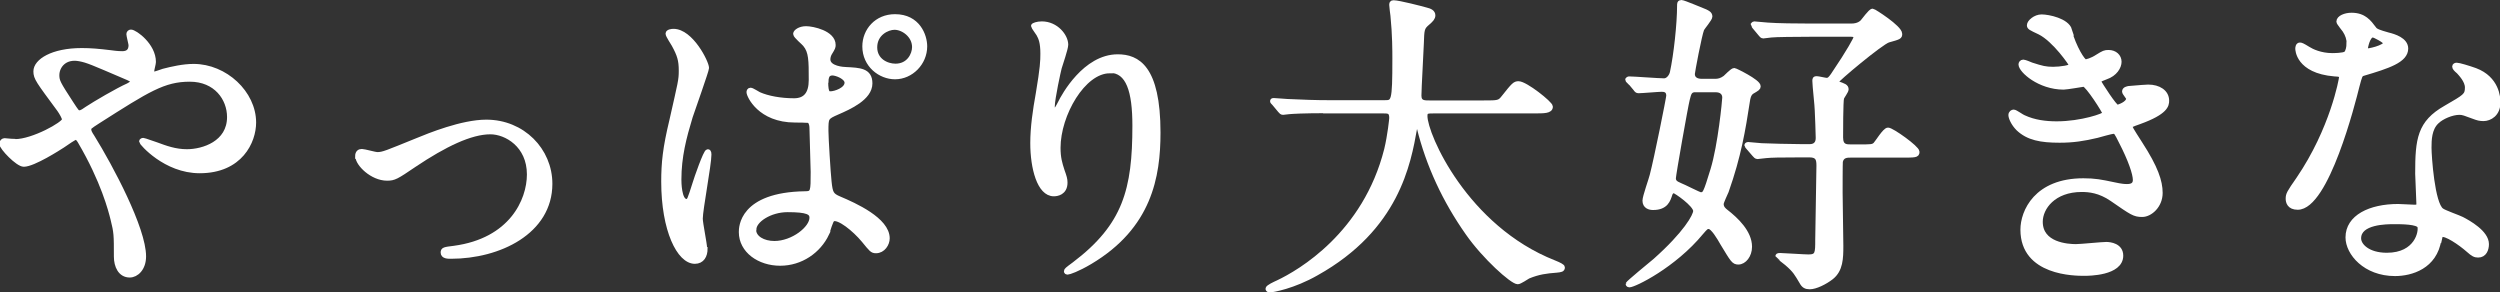 <?xml version="1.0" encoding="UTF-8"?>
<svg id="_レイヤー_2" data-name="レイヤー 2" xmlns="http://www.w3.org/2000/svg" viewBox="0 0 104.05 12.16">
  <rect x="0" y="0" width="104.05" height="12.16" fill="#333333" stroke="none"/>
  <defs>
    <style>
      .cls-1 {
        fill: #fff;
        stroke: #fff;
        stroke-miterlimit: 10;
        stroke-width: .2px;
      }
    </style>
  </defs>
  <g id="_レイヤー_1-2" data-name="レイヤー 1">
    <g>
      <path class="cls-1" d="m.63,5.89c.74,0,2.05-.73,2.05-.91,0-.09-.12-.29-.21-.42-.87-1.18-.98-1.31-.98-1.59,0-.42.69-.87,1.91-.87.4,0,.71.03,1.21.09.27.04.44.04.48.04.22,0,.36-.1.36-.35,0-.06-.09-.39-.09-.46,0-.05.04-.09.09-.09.16,0,.94.55.94,1.25,0,.07-.07.31-.07.38,0,.04.01.12.09.12.06,0,.33-.1.39-.12.35-.09.82-.2,1.26-.2,1.31,0,2.5,1.11,2.5,2.34,0,.78-.55,2.01-2.25,2.01-1.43,0-2.42-1.17-2.42-1.22,0-.04.04-.05.08-.05.03,0,.47.16.54.18.38.14.78.29,1.27.29.68,0,1.77-.35,1.77-1.44,0-.77-.56-1.57-1.65-1.57s-1.75.43-3.81,1.74c-.39.25-.39.26-.39.35,0,.08.04.16.14.31.78,1.26,2.14,3.82,2.14,4.97,0,.51-.31.78-.58.78-.39,0-.56-.38-.56-.77,0-.91,0-1-.14-1.56-.09-.36-.4-1.59-1.37-3.24-.05-.08-.1-.16-.18-.16-.06,0-.36.21-.55.34-.14.09-1.21.78-1.61.78-.25,0-.92-.7-.92-.86,0-.08.07-.13.12-.13s.25.03.42.03Zm1.74-2.77c0,.26.05.35.59,1.18.23.35.25.39.35.39.09,0,.21-.09.31-.16.35-.23,1.27-.77,1.72-.97.13-.07.18-.12.18-.18,0-.05-.04-.08-.4-.23-1.24-.53-1.48-.64-1.81-.7-.62-.12-.94.3-.94.68Z"/>
      <path class="cls-1" d="m14.88,6.51c0-.16.08-.21.18-.21s.55.13.64.13c.25,0,.39-.07,1.65-.58.51-.21,1.88-.77,2.89-.77,1.51,0,2.65,1.17,2.65,2.57,0,2-2.12,3.02-4.12,3.02-.13,0-.33,0-.33-.16,0-.12.05-.13.46-.18,2.38-.32,3.13-1.98,3.13-3.07,0-1.22-.96-1.77-1.62-1.77-.82,0-1.9.52-3.17,1.37-.75.51-.84.56-1.13.56-.62,0-1.22-.6-1.22-.91Z"/>
      <path class="cls-1" d="m29.35,10.35c0,.29-.13.53-.43.53-.65,0-1.3-1.3-1.3-3.32,0-.77.06-1.39.34-2.55.36-1.6.39-1.66.39-2.07,0-.44-.07-.66-.3-1.08-.04-.08-.25-.38-.25-.46s.16-.1.23-.1c.73,0,1.38,1.3,1.38,1.53,0,.1-.57,1.7-.68,2.03-.26.86-.47,1.66-.47,2.61,0,.08,0,.91.31.91.12,0,.13-.05.36-.77.05-.17.44-1.3.53-1.3.05,0,.05.09.05.12,0,.42-.36,2.29-.36,2.67,0,.2.18,1.05.18,1.24Zm5.06-.62c-.34.71-1.07,1.23-1.94,1.23s-1.62-.53-1.62-1.3c0-.18,0-1.56,2.66-1.6.33,0,.33-.09.33-.9,0-.08-.04-1.46-.05-1.82,0-.08-.01-.23-.1-.31-.03-.03-.53-.03-.6-.03-1.47,0-1.92-1.03-1.92-1.16,0-.04.01-.09.07-.09s.3.16.35.18c.36.16.9.26,1.46.26q.71,0,.71-.86c0-.82,0-1.18-.25-1.48-.05-.07-.4-.35-.4-.44,0-.08.17-.22.44-.22s1.13.18,1.13.68c0,.09-.01.12-.14.33-.04.06-.08.17-.08.27,0,.39.68.42.75.42.57.03,1,.04,1,.58,0,.61-.87.99-1.35,1.2-.48.21-.48.22-.48.78,0,.29.09,1.75.13,2.11.05.48.09.57.42.71.64.27,2,.88,2,1.65,0,.23-.18.52-.47.52-.16,0-.19-.05-.51-.44-.38-.46-1.05-1-1.29-.88-.09.04-.21.52-.25.61Zm-3.04-.17c0,.35.4.57.86.57.77,0,1.56-.62,1.56-1.07,0-.22-.18-.33-1.01-.33-.74,0-1.4.44-1.4.82Zm3-6.15c0,.49.1.49.2.49.18,0,.68-.16.68-.46,0-.23-.43-.4-.61-.4-.04,0-.1.01-.16.05-.05.04-.1.14-.1.31Zm4.12-1.48c0,.69-.57,1.27-1.24,1.27-.61,0-1.26-.49-1.26-1.27,0-.65.49-1.24,1.26-1.24.95,0,1.24.79,1.24,1.24Zm-2.08.04c0,.55.49.78.86.78.56,0,.79-.48.79-.79,0-.49-.47-.82-.83-.82-.3,0-.82.25-.82.83Z"/>
      <path class="cls-1" d="m46.19,2.95c-1.11,0-2.15,1.82-2.15,3.2,0,.42.07.65.17.96.09.25.12.35.12.49,0,.43-.35.47-.47.47-.6,0-.88-1.08-.88-2.11,0-.66.1-1.35.23-2.07.18-1.07.19-1.35.19-1.66,0-.46-.08-.65-.17-.81-.03-.05-.22-.31-.22-.34s.16-.09.35-.09c.6,0,1,.52,1,.87,0,.16-.23.82-.27.96-.03.1-.29,1.29-.29,1.61,0,.04,0,.18.1.18.06,0,.14-.16.23-.33.14-.29,1.03-1.92,2.39-1.92.81,0,1.68.43,1.68,3.16,0,1.83-.36,3.91-2.83,5.38-.52.31-.88.43-.94.43-.03,0-.05-.01-.05-.04,0-.04.03-.07.33-.29,2.13-1.61,2.52-3.12,2.52-5.77,0-1.43-.26-2.3-1.05-2.3Z"/>
      <path class="cls-1" d="m55.31,4.61c-1.14,0-1.51.03-1.64.04-.05,0-.23.03-.27.03-.05,0-.08-.03-.12-.08l-.25-.3c-.05-.06-.07-.06-.07-.09s.03-.03.05-.03c.09,0,.49.04.57.04.64.03,1.17.05,1.78.05h2.25c.4,0,.44,0,.44-1.83,0-.31,0-1-.08-1.79-.01-.08-.05-.38-.05-.44s0-.1.08-.1c.21,0,1.18.25,1.35.3.17.04.29.1.29.23,0,.1-.07.18-.21.3-.25.21-.25.27-.27.88-.01.34-.1,1.85-.1,2.16s.23.3.44.3h2.25c.6,0,.66,0,.83-.22.42-.53.47-.58.62-.58.29,0,1.33.83,1.33.96,0,.18-.26.18-.69.18h-4.15c-.29,0-.38,0-.38.21,0,.79,1.69,4.65,5.37,6.1q.35.14.35.2c0,.09-.06.1-.26.12-.4.03-.74.07-1.17.25-.07.04-.35.23-.43.23-.23,0-1.39-1.04-2.08-2.03-.95-1.35-1.64-2.82-2.03-4.41-.01-.08-.07-.26-.09-.26-.04,0-.04.04-.09.31-.26,1.46-.74,4.16-4.09,6.03-.96.55-1.83.7-1.94.7-.03,0-.08-.01-.08-.05,0-.07.29-.2.42-.26.91-.43,3.63-2.01,4.52-5.54.14-.58.21-1.27.21-1.31,0-.29-.14-.29-.35-.29h-2.27Z"/>
      <path class="cls-1" d="m67.81,3.4q-.07-.07-.07-.08s.03-.04.05-.04c.21,0,1.23.08,1.47.08.16,0,.3-.17.34-.34.16-.74.3-2.03.3-2.78,0-.09,0-.14.08-.14.09,0,.88.34.99.38.1.05.2.09.2.21,0,.09-.3.44-.34.52-.1.25-.39,1.79-.39,1.87,0,.21.17.3.38.3h.58c.12,0,.25-.03.4-.14.05-.04.3-.31.38-.31.04,0,1,.47,1,.66,0,.07-.03.09-.27.23-.05.04-.14.1-.18.4-.18,1.17-.36,2.27-.88,3.74-.03.08-.21.44-.21.53,0,.17.12.26.18.31.44.34,1,.87,1,1.47,0,.36-.23.64-.47.64-.19,0-.23-.08-.66-.79-.13-.23-.4-.69-.57-.69-.1,0-.13.03-.32.25-1.13,1.37-2.78,2.18-2.99,2.18-.01,0-.05-.01-.05-.04,0-.04.95-.82,1.13-.97,1.27-1.13,1.68-1.87,1.68-2.07,0-.27-.83-.84-.9-.84-.05,0-.13.04-.16.13-.08.25-.17.57-.71.57-.14,0-.34-.05-.34-.29,0-.16.26-.88.3-1.05.18-.68.69-3.22.69-3.32,0-.26-.21-.26-.3-.26-.14,0-.81.06-.96.06-.05,0-.08-.03-.12-.09l-.25-.3Zm2.81.33c-.3,0-.32.13-.39.4-.07.26-.58,3.15-.58,3.29,0,.18.14.23.27.29.14.05.79.39.86.39.18,0,.2-.03.51-1.04.31-1.01.49-2.89.49-3,0-.04,0-.32-.38-.32h-.78Zm4.67,2.37c.1,0,.38,0,.38-.36,0-.27-.03-.87-.04-1.14,0-.18-.1-1.04-.1-1.23,0-.08,0-.1.08-.1.07,0,.35.07.42.07.1,0,.16-.07.26-.21.71-1.05.95-1.52.95-1.56,0-.13-.12-.14-.19-.14h-1.74c-.53,0-1.44.01-1.59.03-.04,0-.29.04-.33.04-.05,0-.08-.04-.12-.09l-.25-.3q-.06-.07-.06-.08s.03-.04.05-.04c.08,0,.48.05.57.05.38.03,1.2.04,1.78.04h1.69c.3,0,.43-.13.46-.16.07-.07.34-.46.43-.46.04,0,1.13.69,1.13.95,0,.12-.01.13-.48.26-.3.09-2.18,1.66-2.18,1.74,0,.03.01.05.05.06.29.1.38.13.38.25,0,.07-.18.31-.19.36-.04.13-.04,1.46-.04,1.64,0,.39.23.39.43.39h.3c.55,0,.6,0,.71-.09.08-.08.4-.61.53-.61.16,0,1.21.75,1.21.91,0,.14-.06.14-.7.14h-2.07c-.14,0-.36,0-.42.26-.01.07-.01,1.14-.01,1.3,0,.33.03,1.86.03,2.21,0,.52-.01,1-.4,1.31-.27.21-.66.4-.9.4-.16,0-.25-.05-.33-.2-.21-.35-.27-.48-.62-.78-.05-.05-.38-.29-.38-.3,0-.03.07-.03.1-.03.12,0,1,.06,1.18.06.38,0,.38-.16.38-.71,0-.44.05-2.6.05-3.09,0-.26-.04-.44-.39-.44h-.3c-.99,0-1.29.01-1.5.03-.04,0-.33.04-.36.04-.05,0-.09-.04-.13-.09l-.25-.29s-.07-.08-.07-.09c0-.03.04-.04.05-.04.08,0,.48.05.57.05.18.01,1.26.04,1.74.04h.22Z"/>
      <path class="cls-1" d="m86.11,1.23c.22.79.59,1.34.68,1.34.05,0,.27-.05.51-.21.26-.16.3-.18.46-.18.26,0,.44.17.44.39,0,.21-.17.51-.56.64-.04.01-.31.12-.31.16.09.16.68,1.09.79,1.09.05,0,.47-.14.47-.36,0-.05-.17-.23-.17-.29,0-.1.13-.12.18-.13.47-.04.73-.06.81-.06.43,0,.77.21.77.57,0,.18-.03.48-1.14.88-.34.12-.38.14-.38.19,0,.07.01.09.42.73.64.99.83,1.56.83,2.04,0,.53-.42.9-.75.9s-.42-.07-1.26-.65c-.51-.35-.95-.39-1.26-.39-1.17,0-1.72.75-1.72,1.34,0,.96,1.14,1.03,1.48,1.03.21,0,1.08-.09,1.26-.09.16,0,.61.05.61.47,0,.74-1.36.74-1.52.74-.38,0-2.56,0-2.56-1.82,0-.75.56-2.04,2.52-2.04.48,0,.73.05,1.25.16.36.08.48.08.57.08.19,0,.34-.06.34-.27,0-.26-.2-.85-.59-1.6-.19-.38-.21-.42-.32-.42-.08,0-.57.14-.68.17-.55.13-.98.2-1.56.2-.78,0-1.31-.1-1.72-.49-.21-.21-.31-.46-.31-.56,0-.09.07-.13.12-.13.07,0,.35.21.42.23.43.2.91.26,1.37.26,1.03,0,2.01-.34,2.01-.42s-.73-1.22-.88-1.22c-.03,0-.71.12-.84.12-1.01,0-1.78-.7-1.78-.95,0-.04.03-.1.1-.1.05,0,.3.1.34.12.43.14.59.18.9.18s.77-.07.77-.16c0-.04-.7-1.07-1.33-1.38-.38-.18-.43-.2-.43-.29,0-.13.25-.35.51-.35.29,0,1.05.16,1.17.55Z"/>
      <path class="cls-1" d="m97.77,1.83c0-.2-.06-.39-.18-.57-.04-.06-.25-.31-.25-.36,0-.16.27-.27.53-.27.52,0,.73.29.94.57.06.09.19.14.58.25.25.06.74.21.74.57,0,.49-.73.73-1.78,1.04-.12.04-.13.08-.25.53-.16.65-1.27,5.04-2.47,5.04-.35,0-.4-.23-.4-.36,0-.18.04-.25.43-.81,1.42-2.08,1.79-4.17,1.79-4.24,0-.12-.09-.13-.29-.14-1.53-.13-1.53-1.04-1.53-1.05,0-.05.01-.16.09-.16.05,0,.09.01.35.17.14.09.51.27,1,.27.03,0,.48,0,.57-.08.09-.08.12-.29.12-.4Zm3.74,8.14c-.17,1.13-1.16,1.42-1.83,1.42-1.24,0-1.96-.86-1.96-1.51,0-.84.92-1.29,2.09-1.29.1,0,.59.03.68.03.12,0,.18-.01.18-.14,0-.2-.05-1.07-.05-1.25,0-1.43.08-2.12,1.17-2.74.81-.47.9-.51.9-.85,0-.29-.29-.58-.36-.66-.12-.1-.17-.16-.17-.21,0-.04.04-.06.09-.06.09,0,.49.12.77.22.9.34.95,1.13.95,1.33,0,.49-.35.68-.61.68-.01,0-.17,0-.3-.05-.49-.18-.55-.21-.7-.21-.31,0-.74.18-.95.39-.3.29-.31.75-.31,1.08s.13,2.34.52,2.61c.12.09.73.3.84.36.27.14,1.03.56,1.03,1.04,0,.22-.09.46-.35.46-.13,0-.21-.04-.4-.21-.35-.31-.95-.71-1.13-.64-.05.03-.05.08-.08.21Zm-1.87-.74c-.3,0-1.47,0-1.47.69,0,.31.39.7,1.17.7,1.26,0,1.44-.99,1.37-1.2-.07-.19-.77-.19-1.07-.19Zm-.35-7.44c0-.09-.46-.33-.53-.33-.22,0-.31.53-.31.57,0,.03.01.07.03.08.04.04.82-.13.82-.33Z"/>
    </g>
  </g>
</svg>